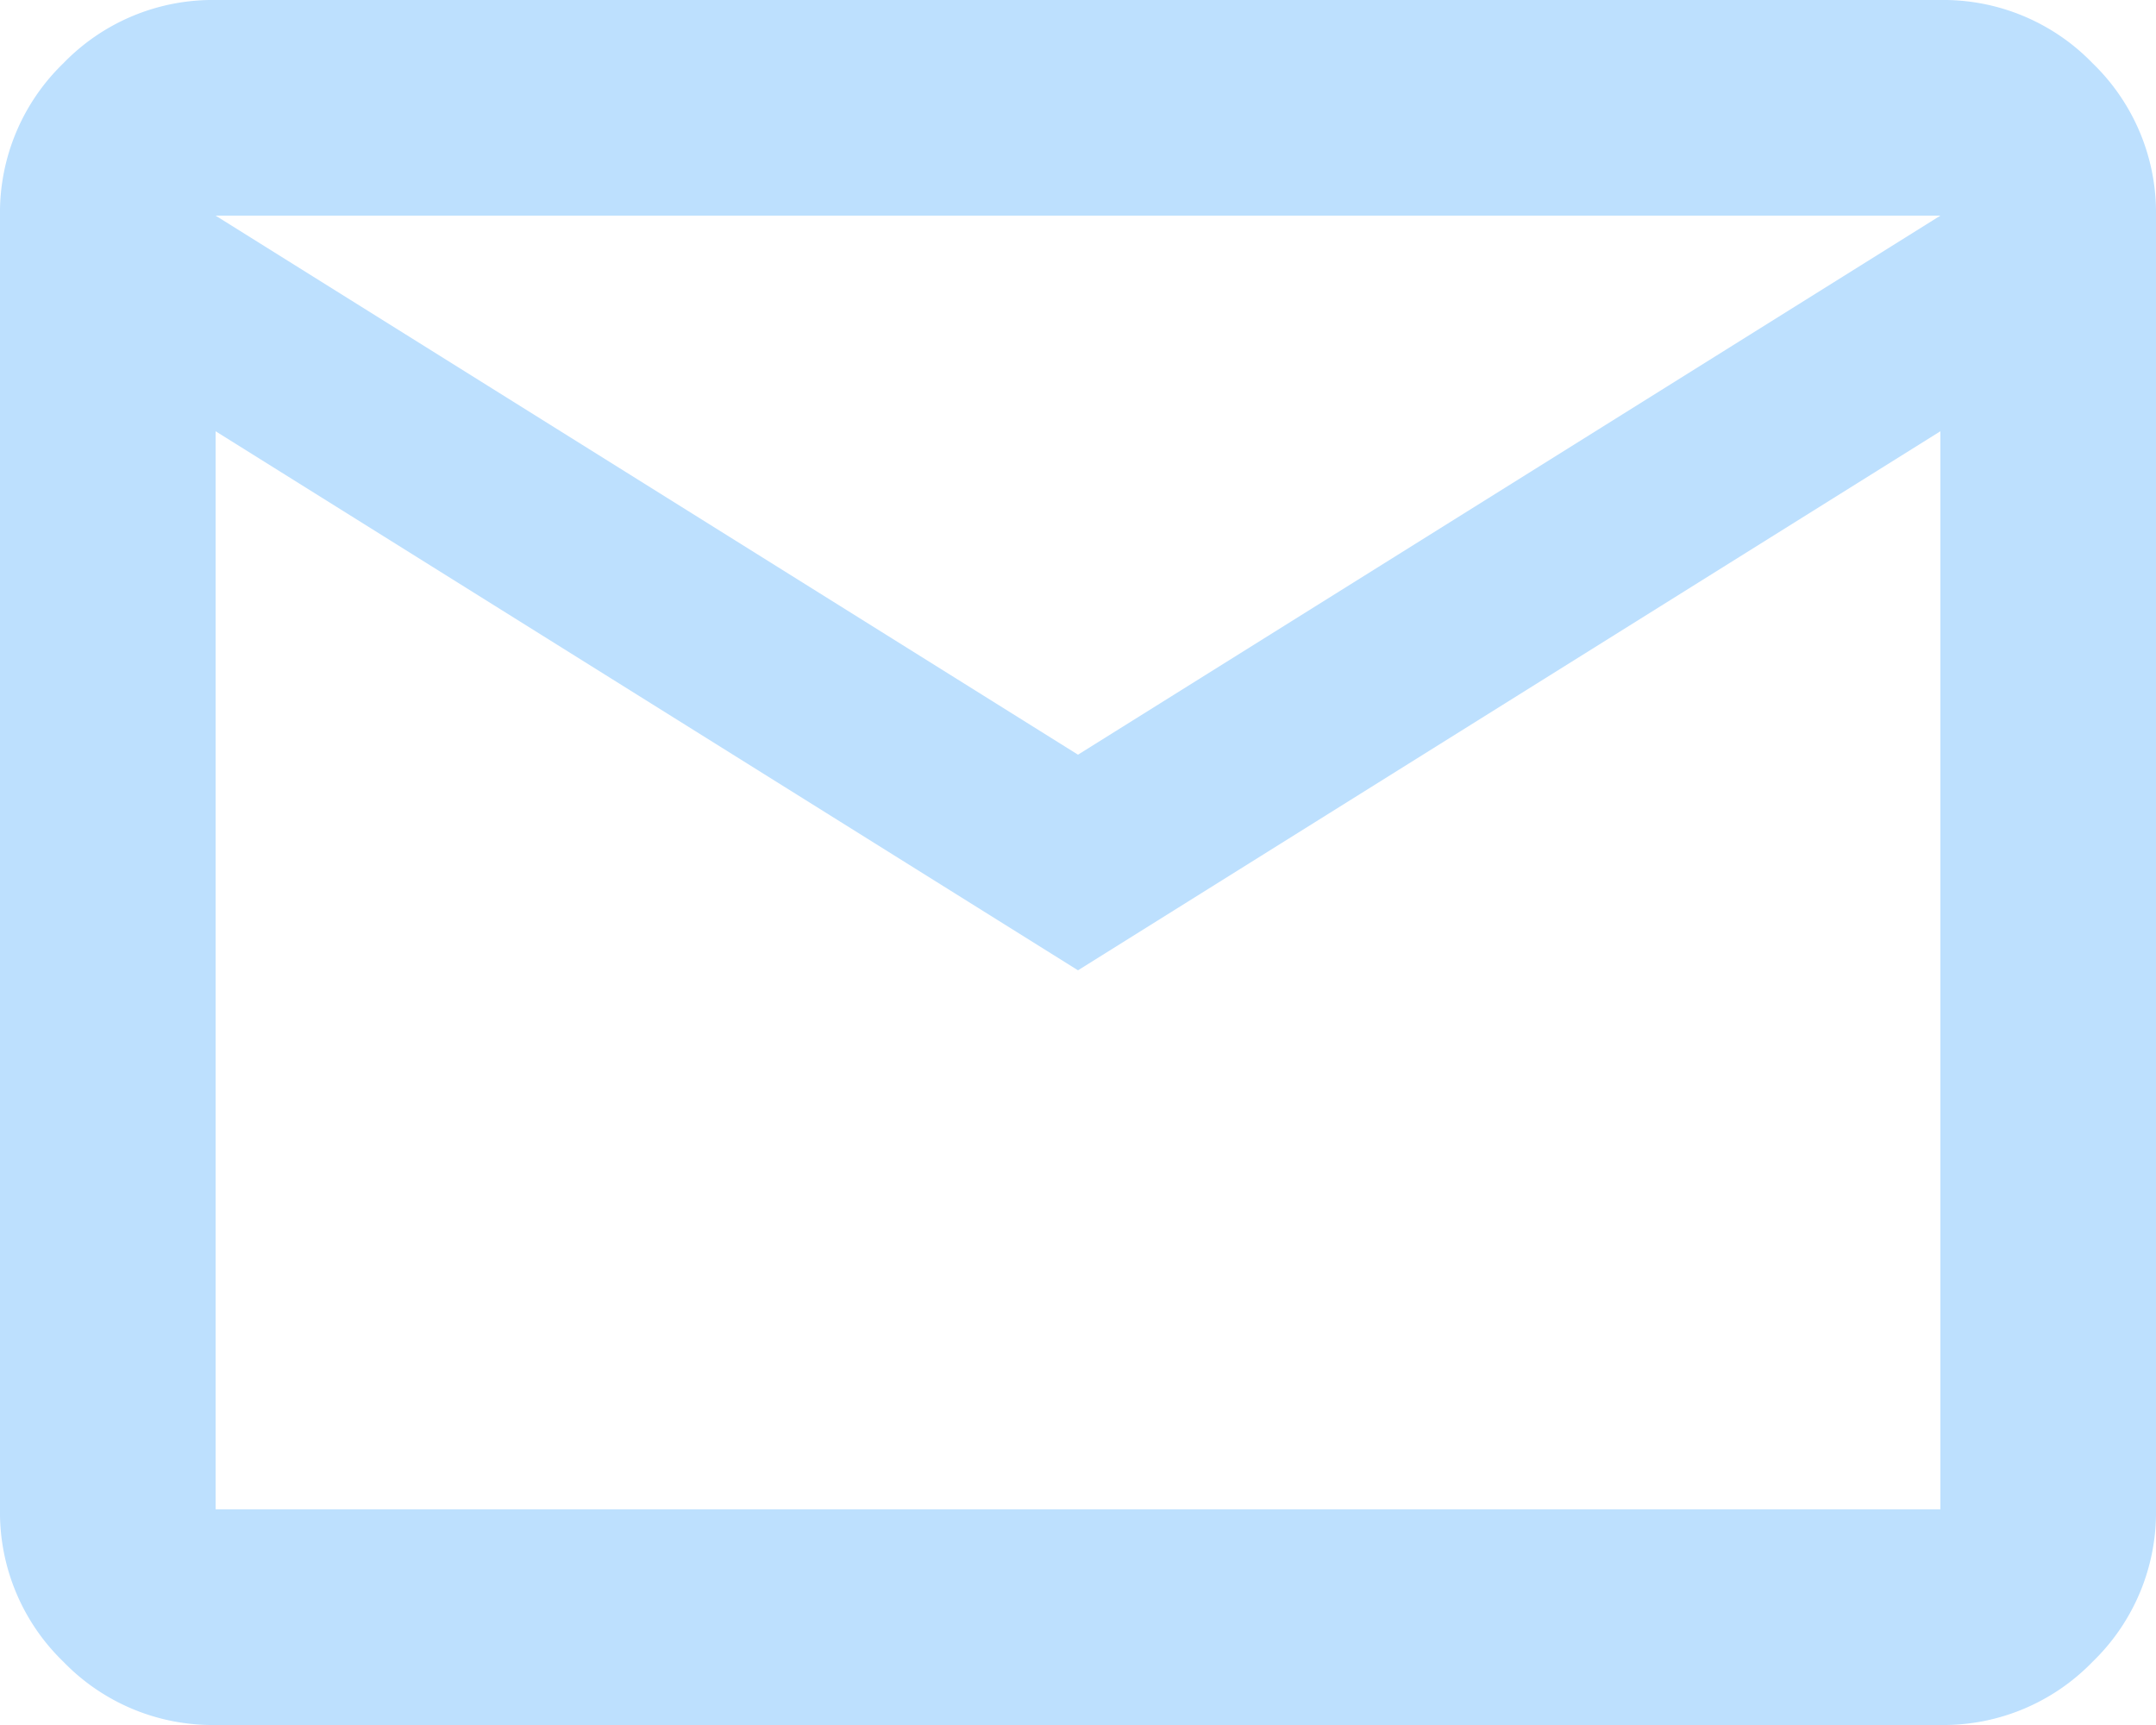 <svg xmlns="http://www.w3.org/2000/svg" width="30" height="24" viewBox="0 0 30 24">
  <path id="mail_24dp_5F6368_FILL0_wght400_GRAD0_opsz24" d="M83-776a2.889,2.889,0,0,1-2.119-.881A2.889,2.889,0,0,1,80-779v-18a2.889,2.889,0,0,1,.881-2.119A2.889,2.889,0,0,1,83-800h24a2.889,2.889,0,0,1,2.119.881A2.889,2.889,0,0,1,110-797v18a2.889,2.889,0,0,1-.881,2.119A2.889,2.889,0,0,1,107-776Zm12-10.5L83-794v15h24v-15Zm0-3,12-7.5H83ZM83-794v0Z" transform="translate(-80 800)" fill="#bde0fe"/>
</svg>
